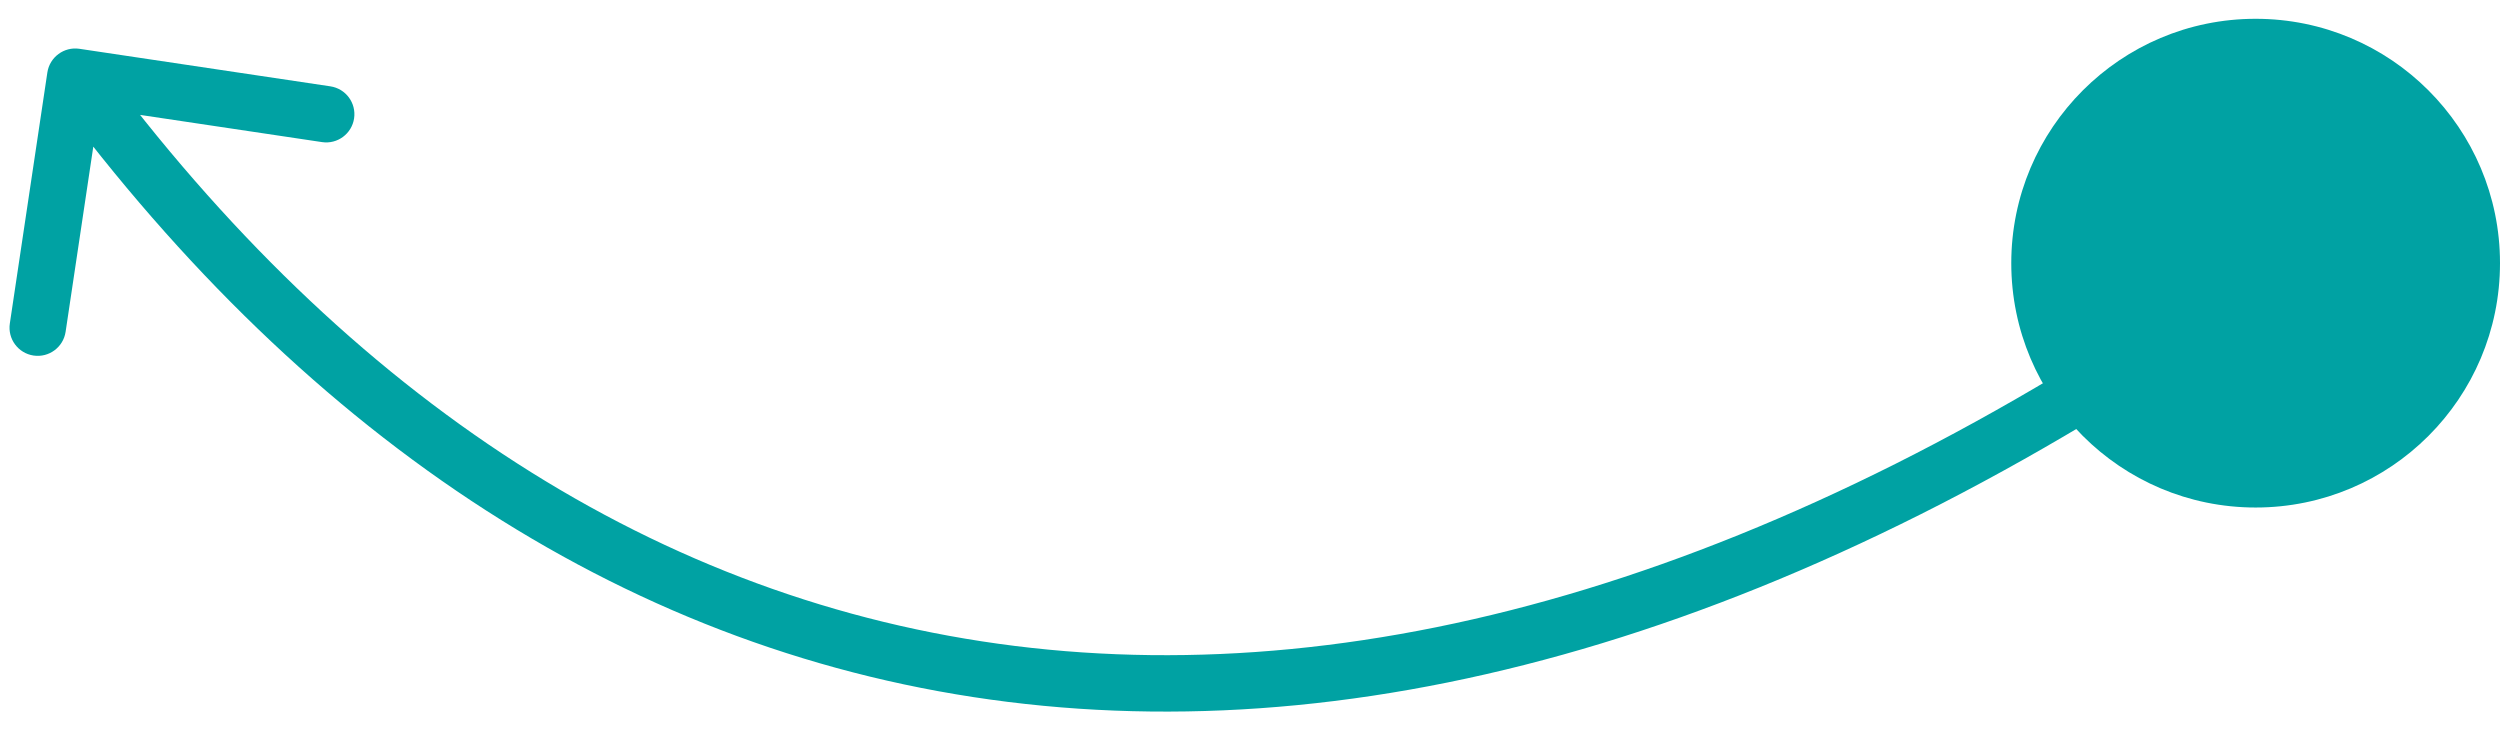 <?xml version="1.0" encoding="UTF-8"?> <svg xmlns="http://www.w3.org/2000/svg" width="133" height="39" viewBox="0 0 133 39" fill="none"><circle cx="120" cy="14" r="13" fill="#00A2A3"></circle><path d="M4.225 2.596C3.406 2.474 2.642 3.039 2.519 3.858L0.523 17.209C0.4 18.029 0.965 18.792 1.784 18.915C2.604 19.037 3.367 18.472 3.49 17.653L5.265 5.785L17.133 7.56C17.952 7.683 18.715 7.118 18.838 6.298C18.96 5.479 18.396 4.716 17.576 4.593L4.225 2.596ZM118.146 14.311C94.596 30.648 72.962 36.729 53.999 34.365C35.057 32.004 18.522 21.183 5.209 3.188L2.797 4.972C16.483 23.471 33.697 34.858 53.628 37.342C73.539 39.825 95.905 33.391 119.856 16.776L118.146 14.311Z" fill="#00A2A3"></path></svg> 
